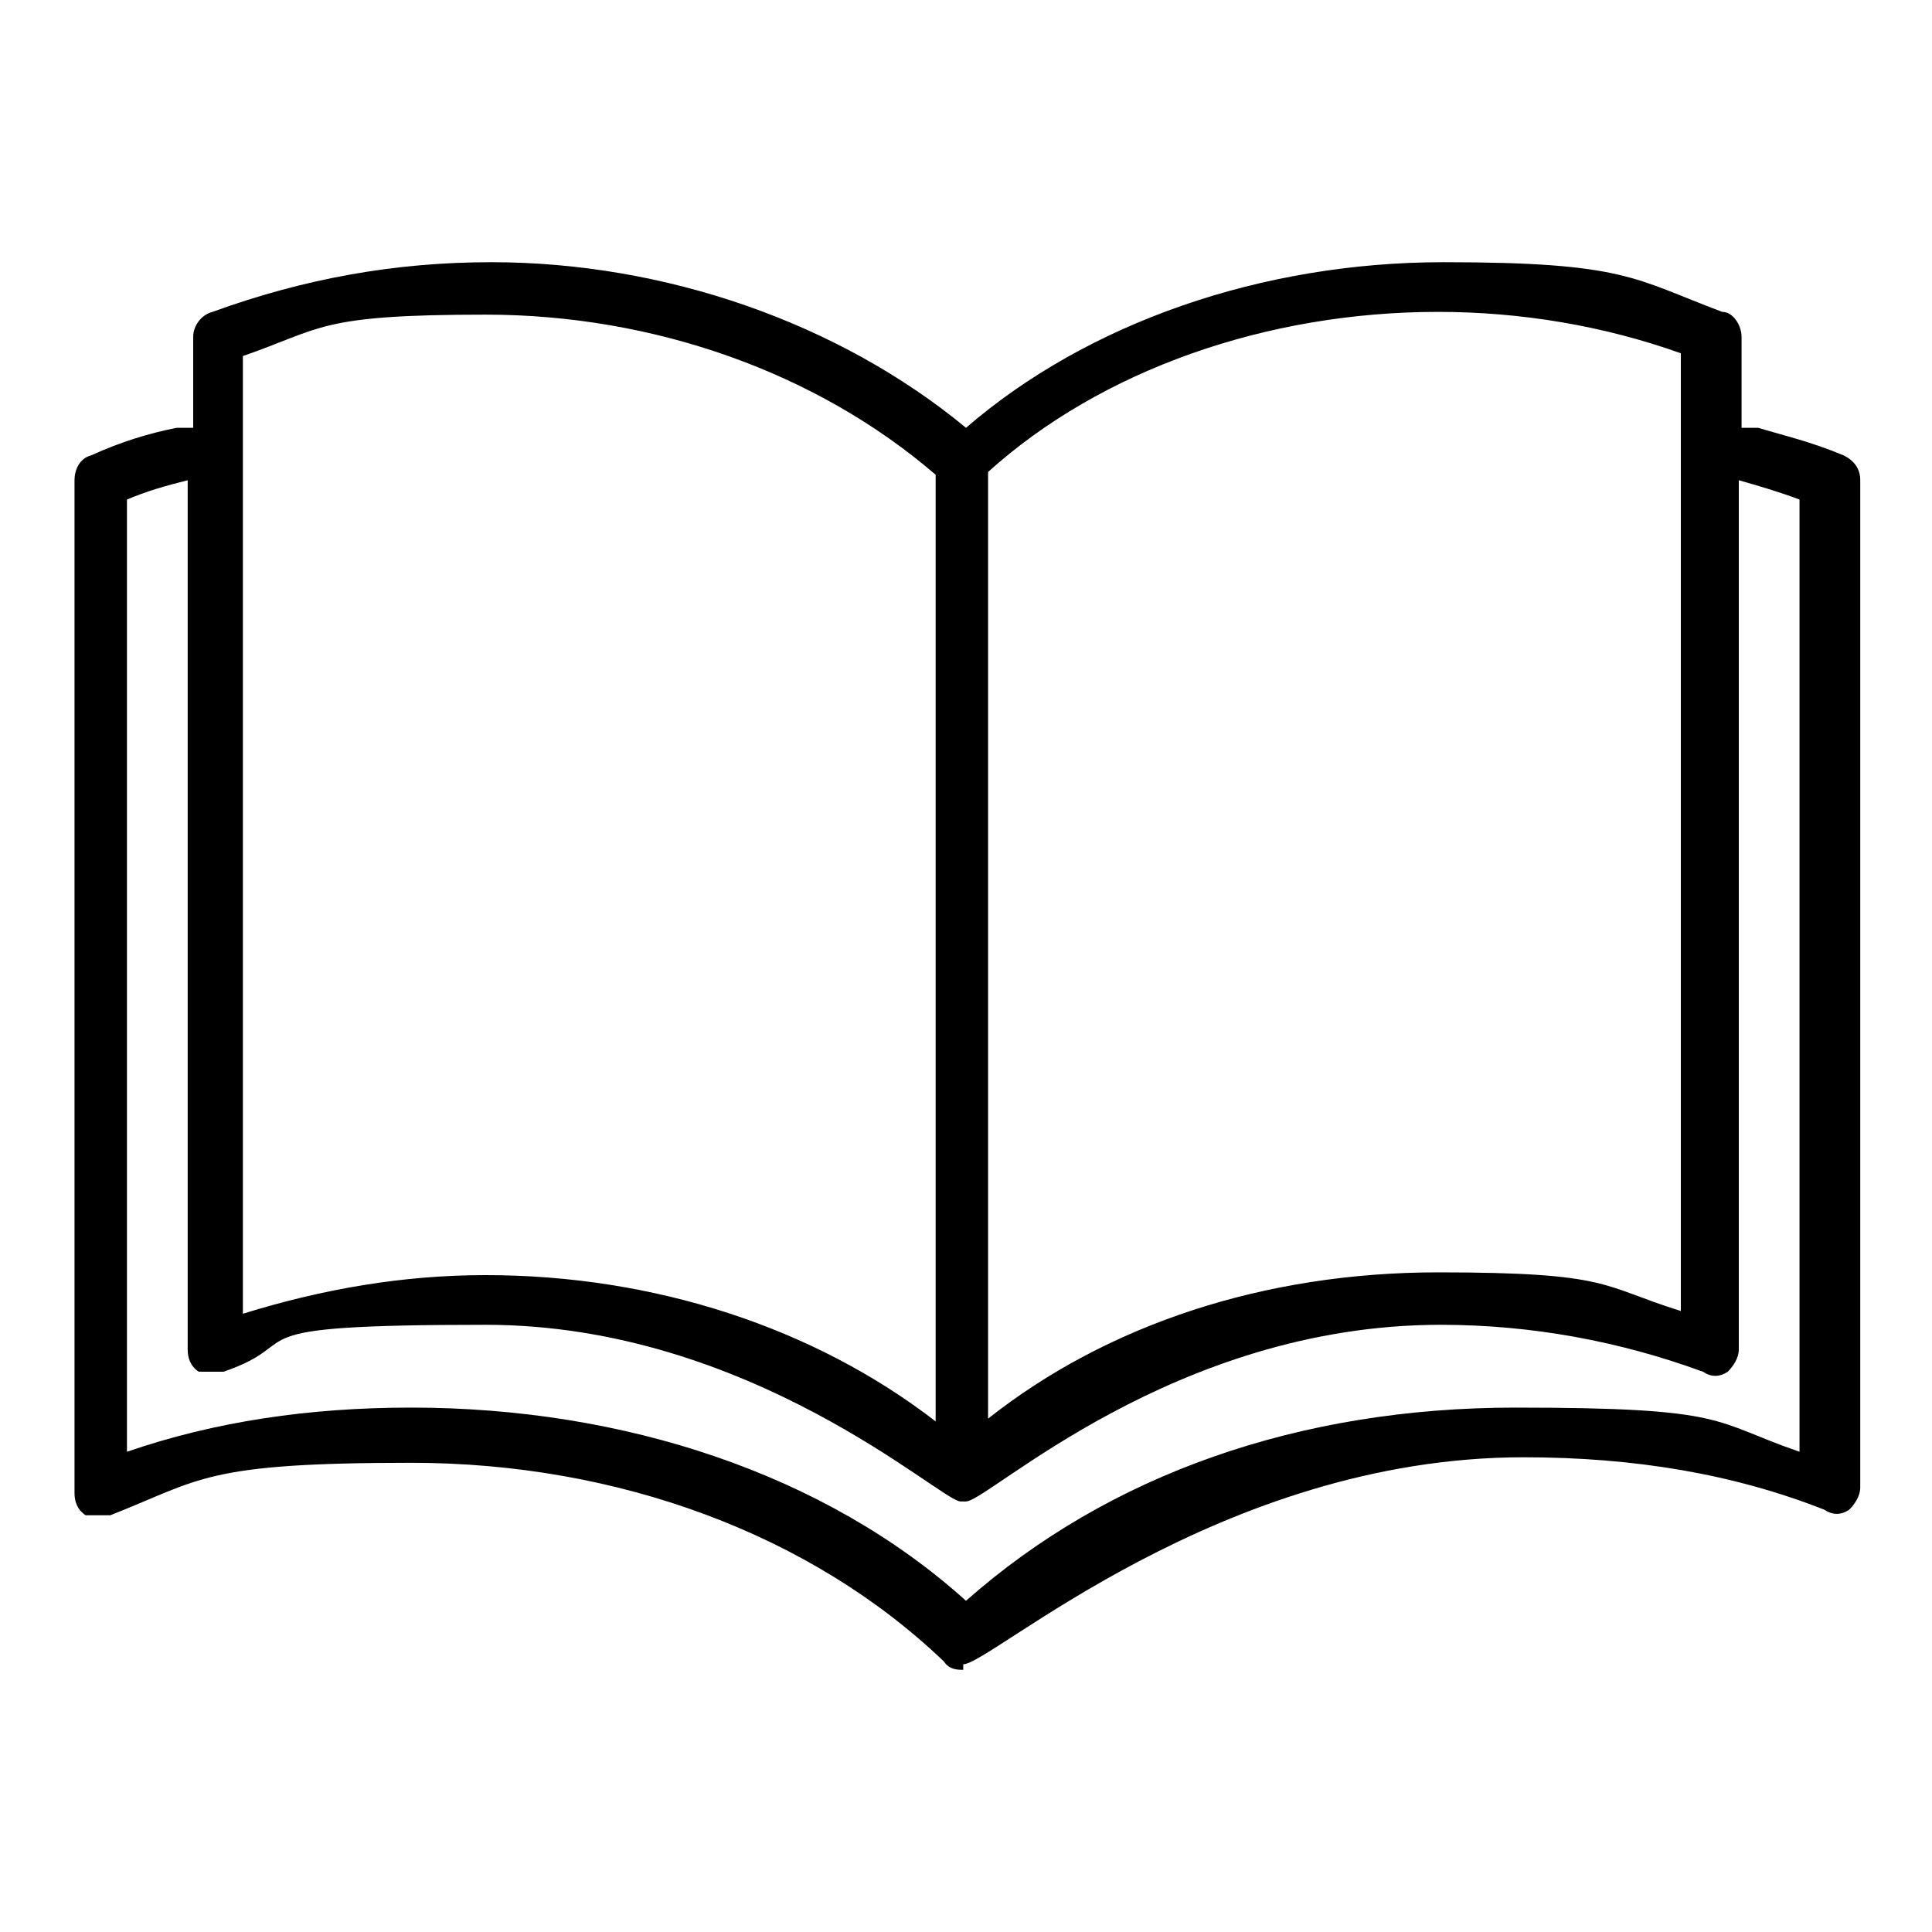 <?xml version="1.0" encoding="UTF-8"?>
<svg xmlns="http://www.w3.org/2000/svg" version="1.1" viewBox="0 0 70 70">
  <defs>
    <style>
      .cls-1 {
        fill-rule: evenodd;
      }
    </style>
  </defs>
  <!-- Generator: Adobe Illustrator 28.7.9, SVG Export Plug-In . SVG Version: 1.2.0 Build 218)  -->
  <g>
    <g id="Layer_1">
      <g id="book">
        <path class="cls-1" d="M34.9,60.5c-.2,0-.5,0-.7-.3-4.8-4.6-11.8-7.2-19.3-7.2s-7.6.6-10.9,1.9c-.3,0-.7,0-.9,0-.3-.2-.4-.5-.4-.8V17.4c0-.4.2-.8.6-.9,1.1-.5,2.1-.8,3.1-1,.2,0,.4,0,.6,0v-3.3c0-.4.3-.8.7-.9,3.3-1.2,6.6-1.8,10.1-1.8,6.3,0,12.6,2.2,17.2,6,4.4-3.8,10.7-6,17.3-6s6.9.6,10.1,1.8c.4,0,.7.5.7.9v3.3c.2,0,.4,0,.6,0,1,.3,1.9.5,3.1,1,.4.2.6.5.6.9v36.5c0,.3-.2.6-.4.8-.3.2-.6.2-.9,0-3.3-1.3-6.9-1.9-10.9-1.9-11,0-19.3,7.5-20.3,7.5ZM14.9,51c7.7,0,15,2.4,20.1,7,5.2-4.6,12.1-7,19.9-7s7.1.5,10.3,1.6V18.1c-.8-.3-1.5-.5-2.2-.7h0v31.5c0,.3-.2.6-.4.8-.3.2-.6.2-.9,0-3-1.1-6.2-1.7-9.5-1.7-9.7,0-16.4,6.4-17.2,6.4h-.2c-.7,0-7.6-6.4-17.2-6.4s-6.3.6-9.5,1.7c-.3,0-.6,0-.9,0-.3-.2-.4-.5-.4-.8v-31.5h0c-.8.2-1.5.4-2.2.7v34.5c3.2-1.1,6.6-1.6,10.3-1.6ZM17.6,46.2c6.1,0,11.9,1.9,16.3,5.3V17.2c-4.3-3.7-10.2-5.8-16.3-5.8s-5.9.5-8.8,1.5v34.7c2.9-.9,5.8-1.4,8.8-1.4ZM35.8,17.2v34.2c4.3-3.4,10-5.3,16.3-5.3s5.9.5,8.8,1.4V12.8c-2.8-1-5.8-1.5-8.8-1.5-6.2,0-12.2,2.1-16.3,5.8"/>
      </g>
    </g>
  </g>
</svg>
